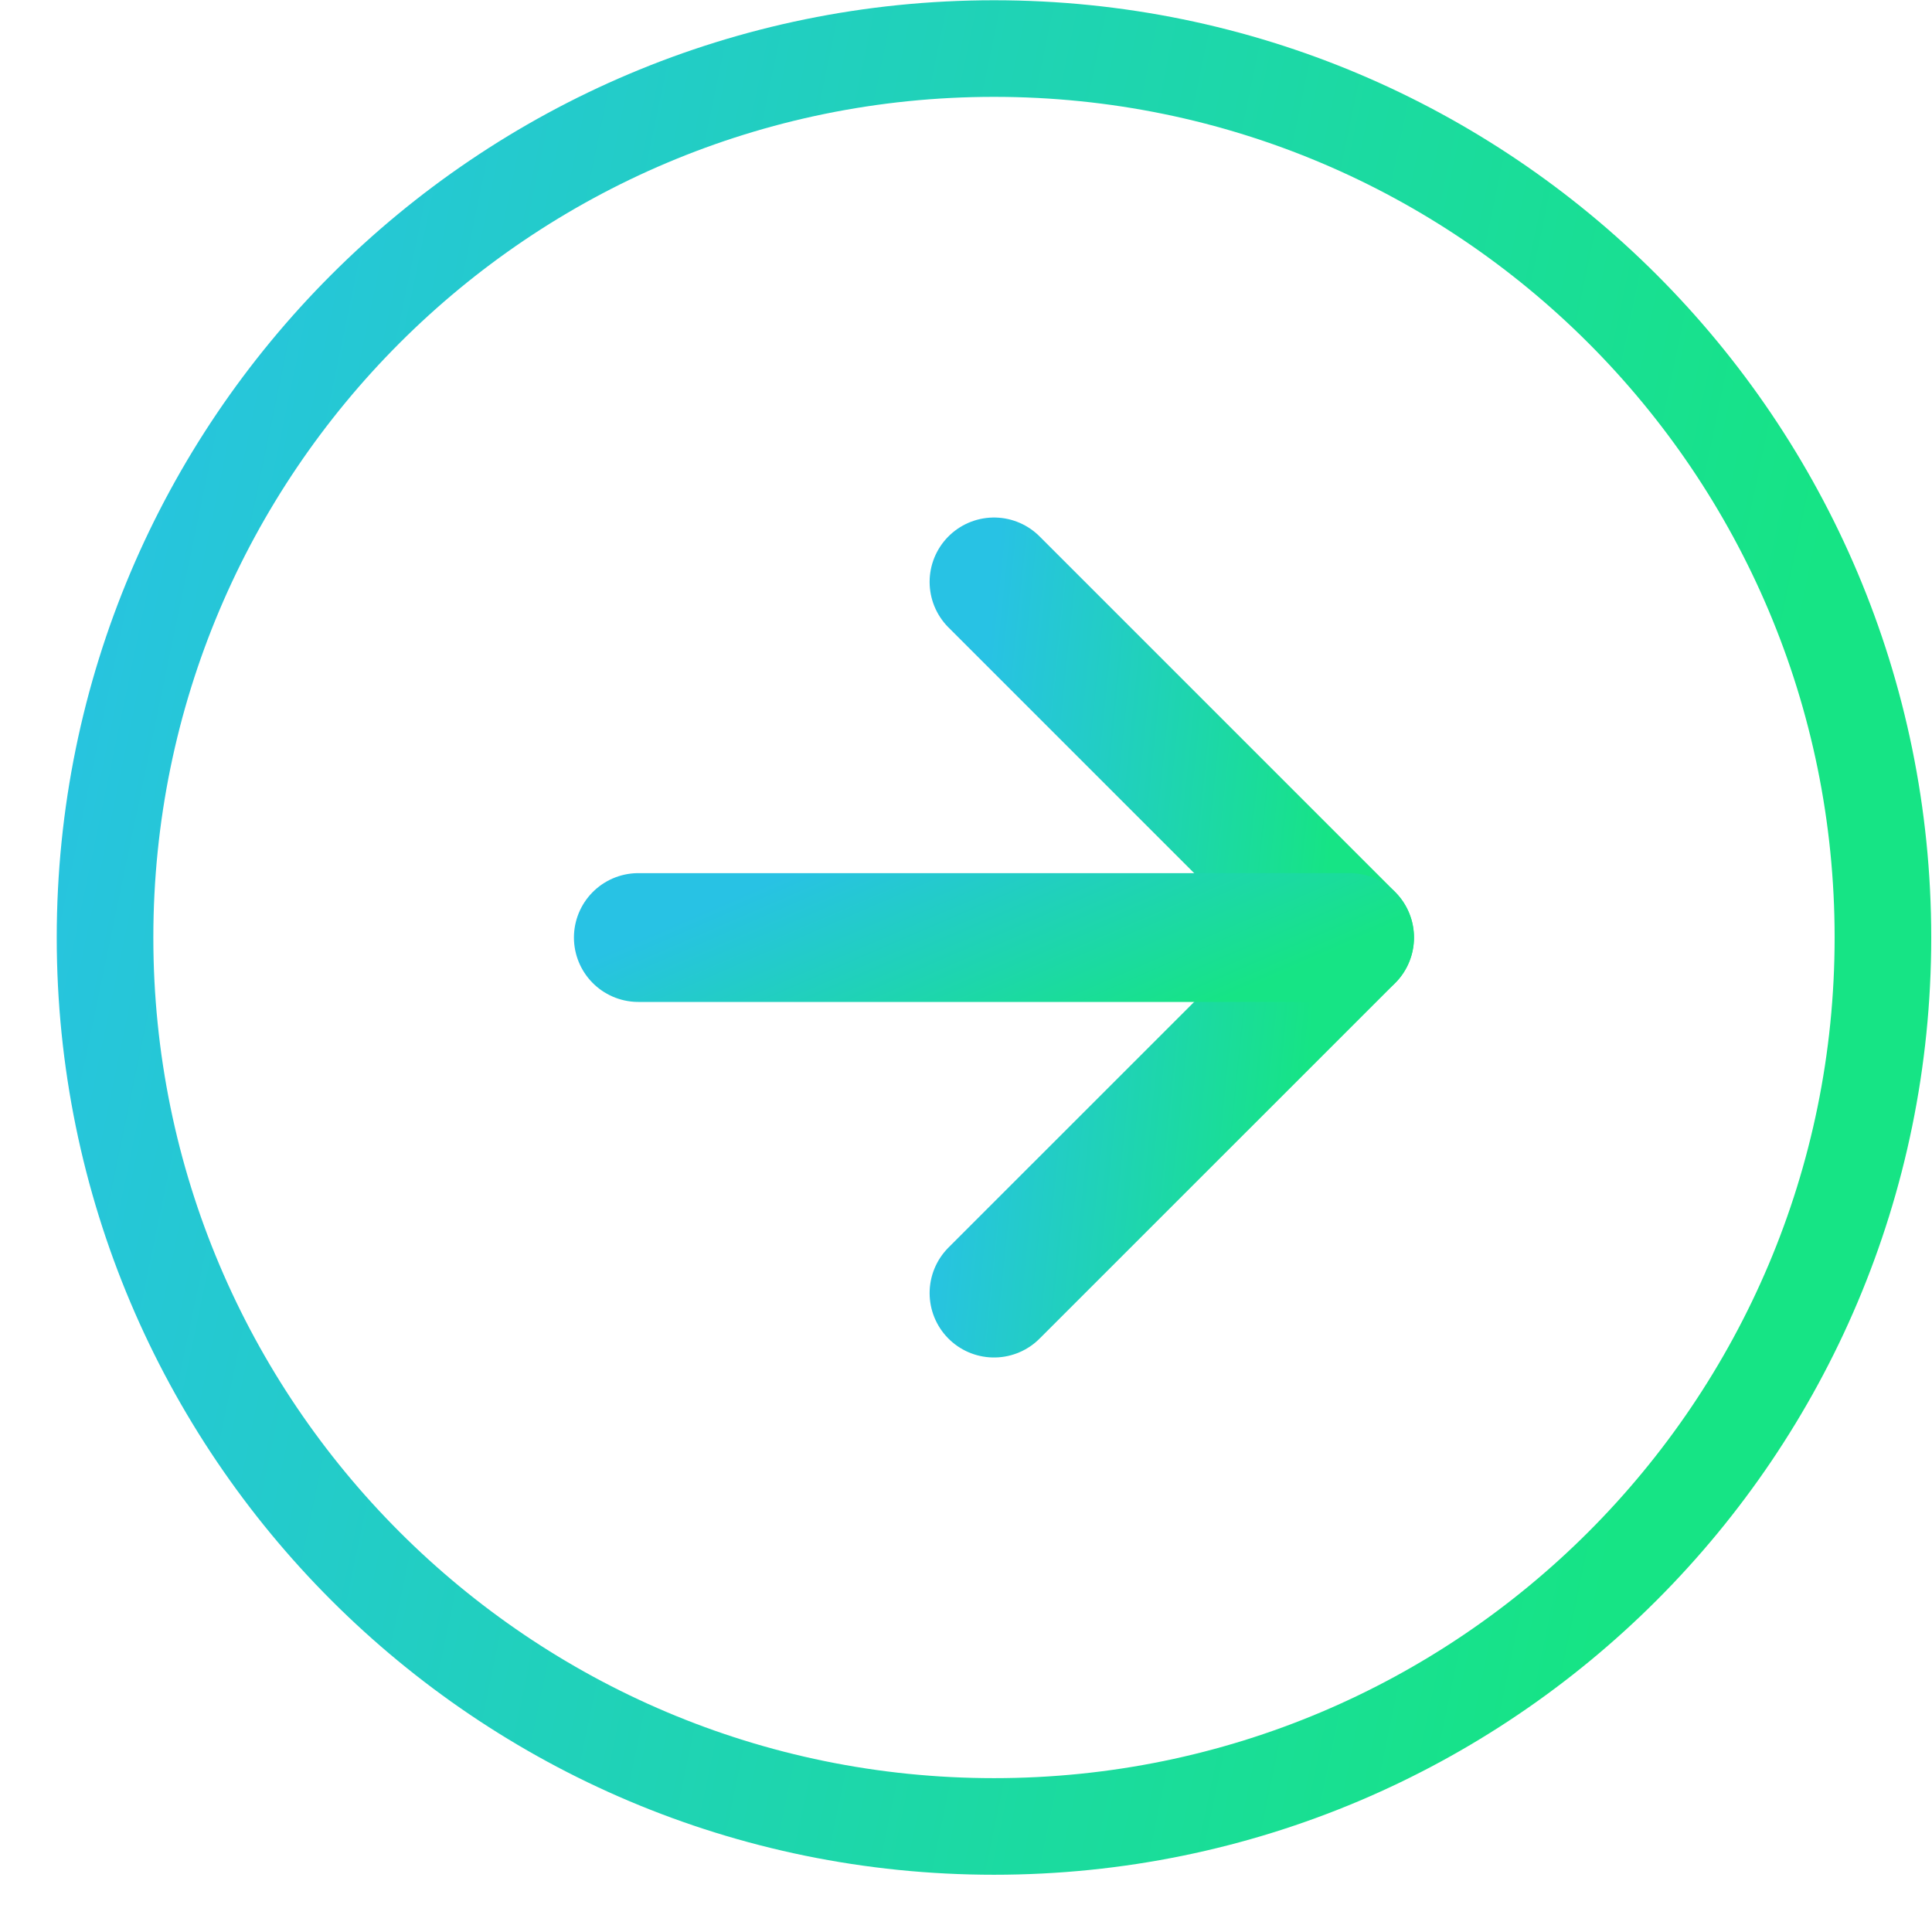 <?xml version="1.0" encoding="UTF-8"?> <svg xmlns="http://www.w3.org/2000/svg" width="30" height="30" viewBox="0 0 30 30" fill="none"> <path d="M15.435 28.361C23.058 28.361 29.238 22.181 29.238 14.558C29.238 6.934 23.058 0.754 15.435 0.754C7.811 0.754 1.631 6.934 1.631 14.558C1.631 22.181 7.811 28.361 15.435 28.361Z" stroke="url(#paint0_linear_139_845)" stroke-width="1.5" stroke-linecap="round" stroke-linejoin="round"></path> <path d="M15.435 20.079L20.957 14.558L15.435 9.036" stroke="url(#paint1_linear_139_845)" stroke-width="2" stroke-linecap="round" stroke-linejoin="round"></path> <path d="M9.912 14.558H20.955" stroke="url(#paint2_linear_139_845)" stroke-width="2" stroke-linecap="round" stroke-linejoin="round"></path> <defs> <linearGradient id="paint0_linear_139_845" x1="-1.178" y1="14.558" x2="25.86" y2="20.203" gradientUnits="userSpaceOnUse"> <stop stop-color="#28C2E4"></stop> <stop offset="1" stop-color="#16E485"></stop> </linearGradient> <linearGradient id="paint1_linear_139_845" x1="14.874" y1="14.558" x2="20.456" y2="15.14" gradientUnits="userSpaceOnUse"> <stop stop-color="#28C2E4"></stop> <stop offset="1" stop-color="#16E485"></stop> </linearGradient> <linearGradient id="paint2_linear_139_845" x1="8.789" y1="15.058" x2="10.576" y2="19.178" gradientUnits="userSpaceOnUse"> <stop stop-color="#28C2E4"></stop> <stop offset="1" stop-color="#16E485"></stop> </linearGradient> </defs> </svg> 